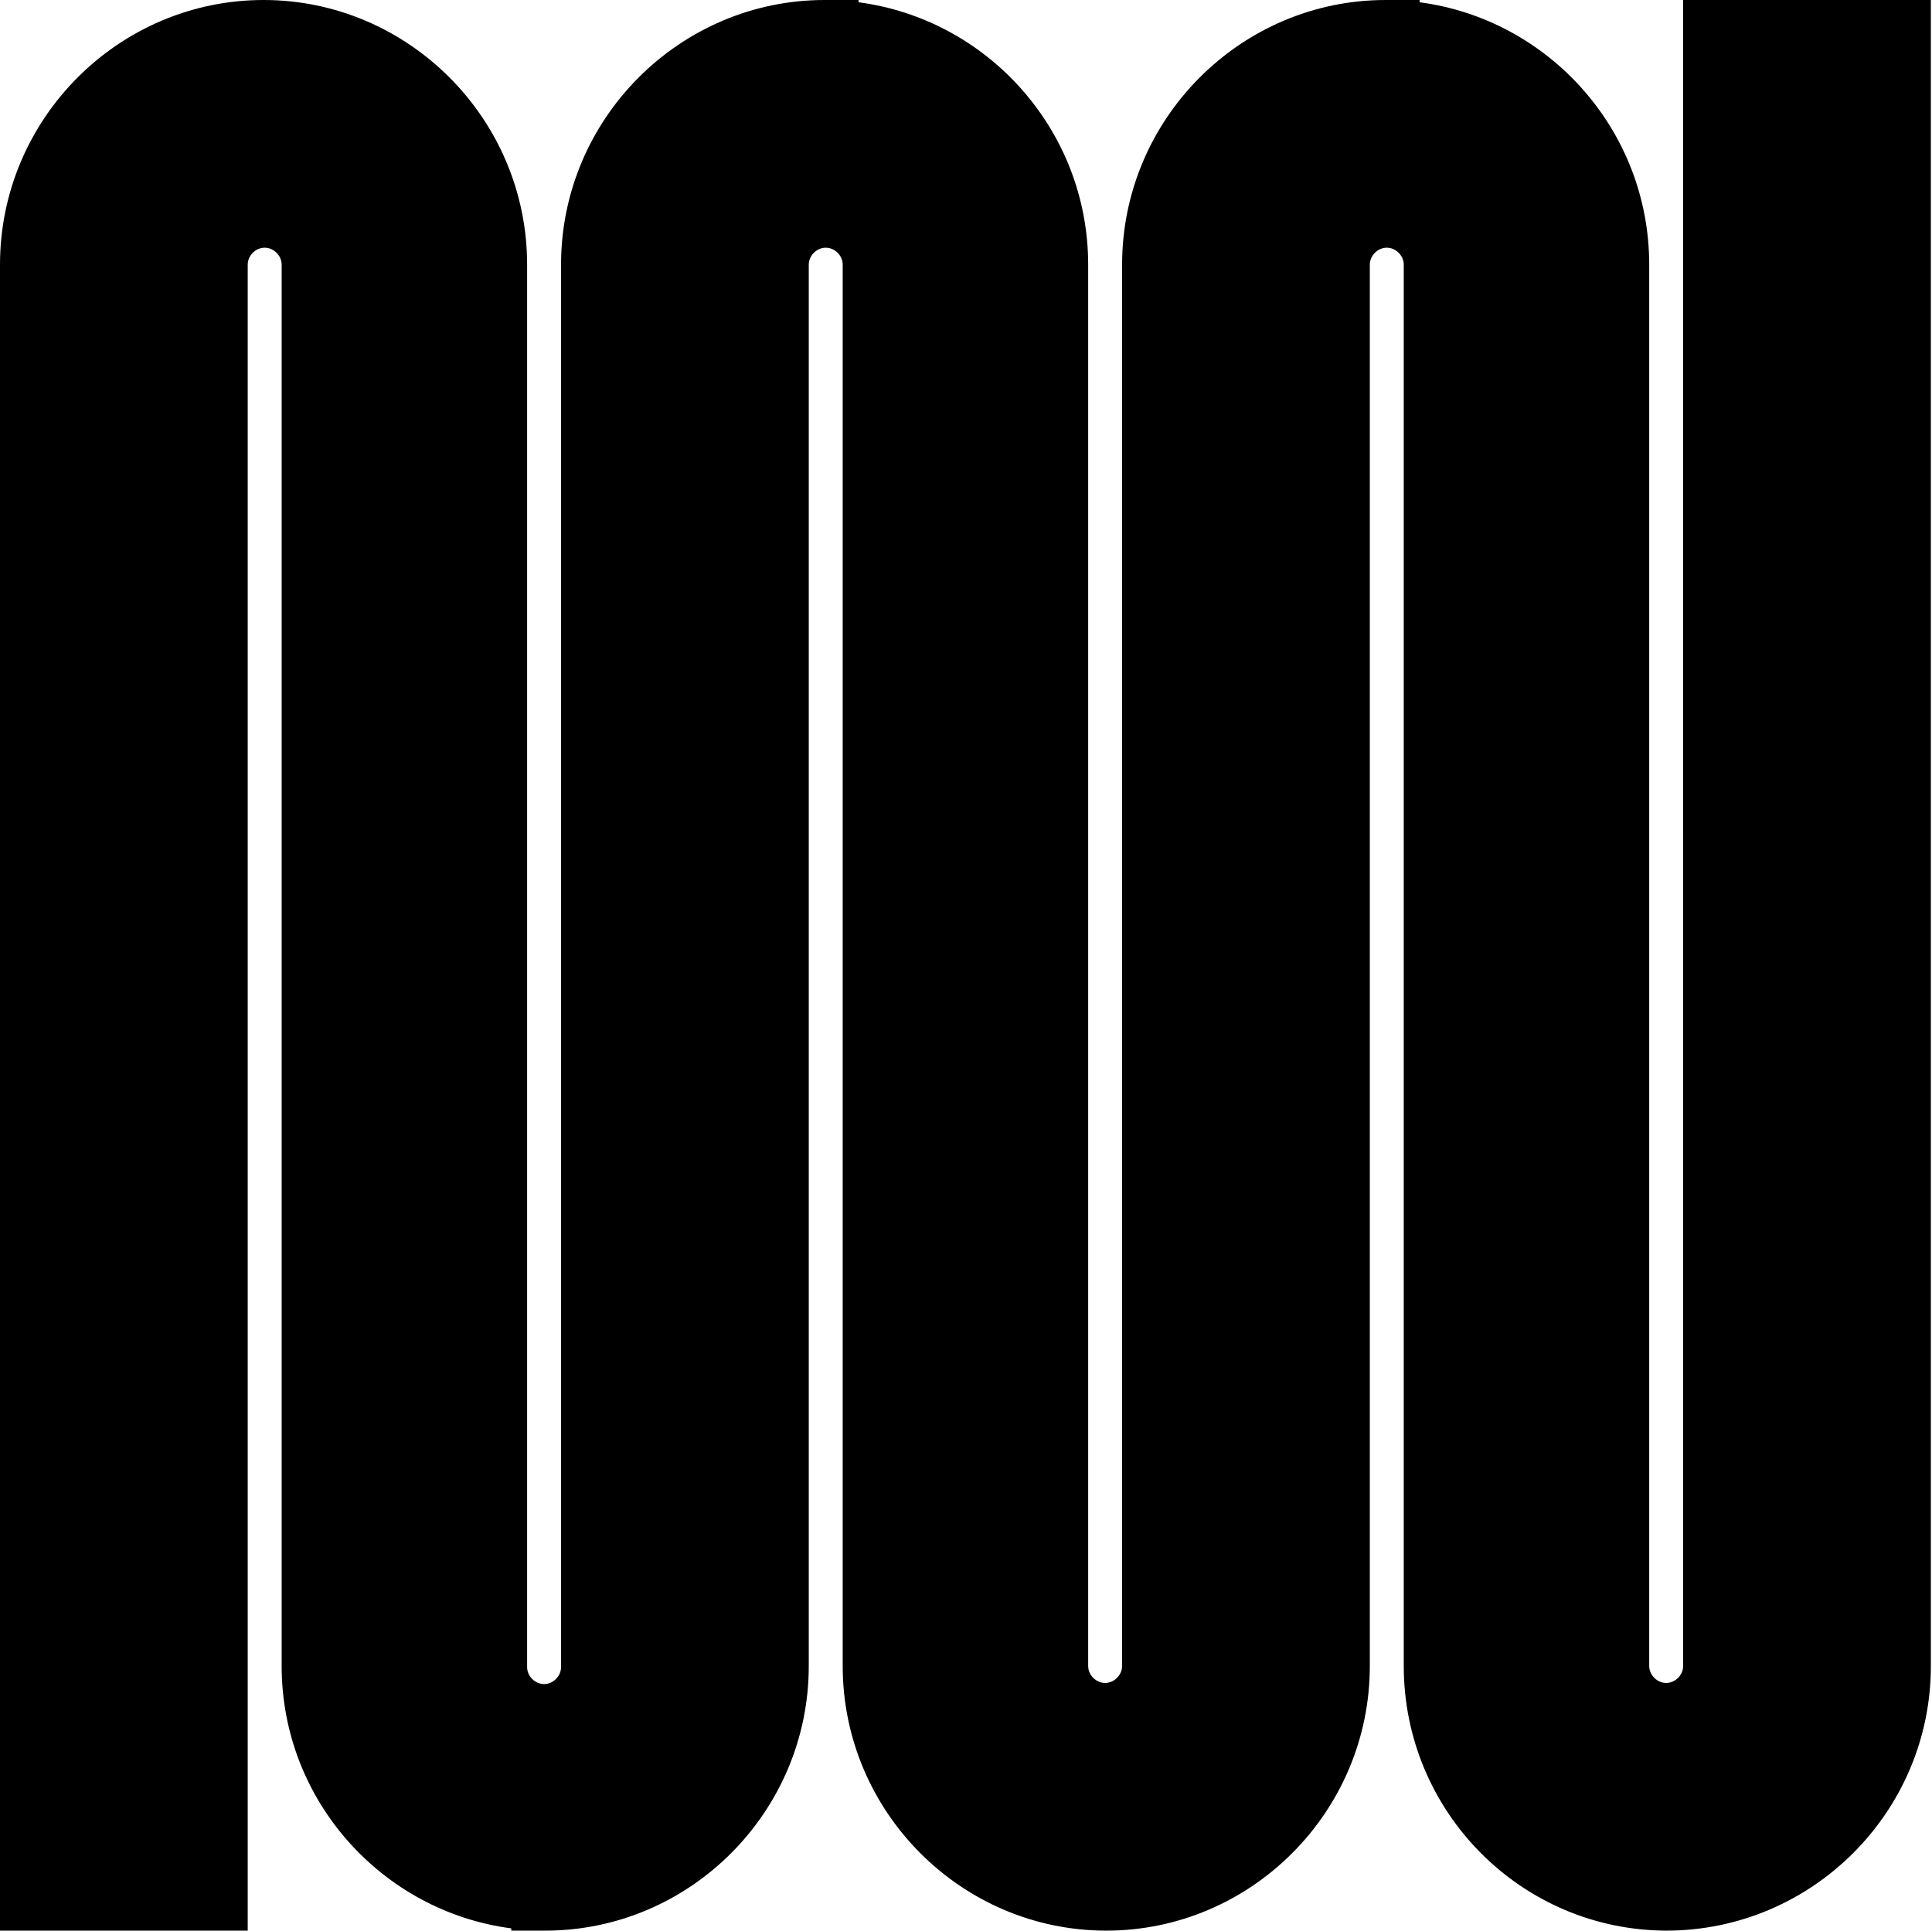 <?xml version="1.0" encoding="UTF-8"?>
<svg id="_レイヤー_1" data-name="レイヤー_1" xmlns="http://www.w3.org/2000/svg" version="1.1" viewBox="0 0 170.8 170.7">
  <!-- Generator: Adobe Illustrator 29.3.1, SVG Export Plug-In . SVG Version: 2.1.0 Build 151)  -->
  <path d="M147.4,170.7c-12.9,0-23.3-10.5-23.3-23.4V23.4c0-.8-.7-1.5-1.5-1.5s-1.5.7-1.5,1.5v123.9c0,12.9-10.5,23.4-23.3,23.4s-23.3-10.5-23.3-23.4V23.4c0-.8-.7-1.5-1.5-1.5s-1.5.7-1.5,1.5v123.9c0,12.9-10.5,23.4-23.3,23.4h-3v-.2c-11.4-1.5-20.3-11.3-20.3-23.2V23.4c0-.8-.7-1.5-1.5-1.5s-1.5.7-1.5,1.5v147.3H0V23.4C0,10.5,10.5,0,23.3,0s23.3,10.5,23.3,23.4v124c0,.8.7,1.5,1.5,1.5s1.5-.7,1.5-1.5V23.4c0-12.9,10.5-23.4,23.3-23.4h3v.2c11.4,1.5,20.3,11.3,20.3,23.2v123.9c0,.8.7,1.5,1.5,1.5s1.5-.7,1.5-1.5V23.4c0-12.9,10.5-23.4,23.3-23.4h3v.2c11.4,1.5,20.3,11.3,20.3,23.2v123.9c0,.8.7,1.5,1.5,1.5s1.5-.7,1.5-1.5V0h21.9v147.3c0,12.9-10.5,23.4-23.4,23.4Z"/>
</svg>